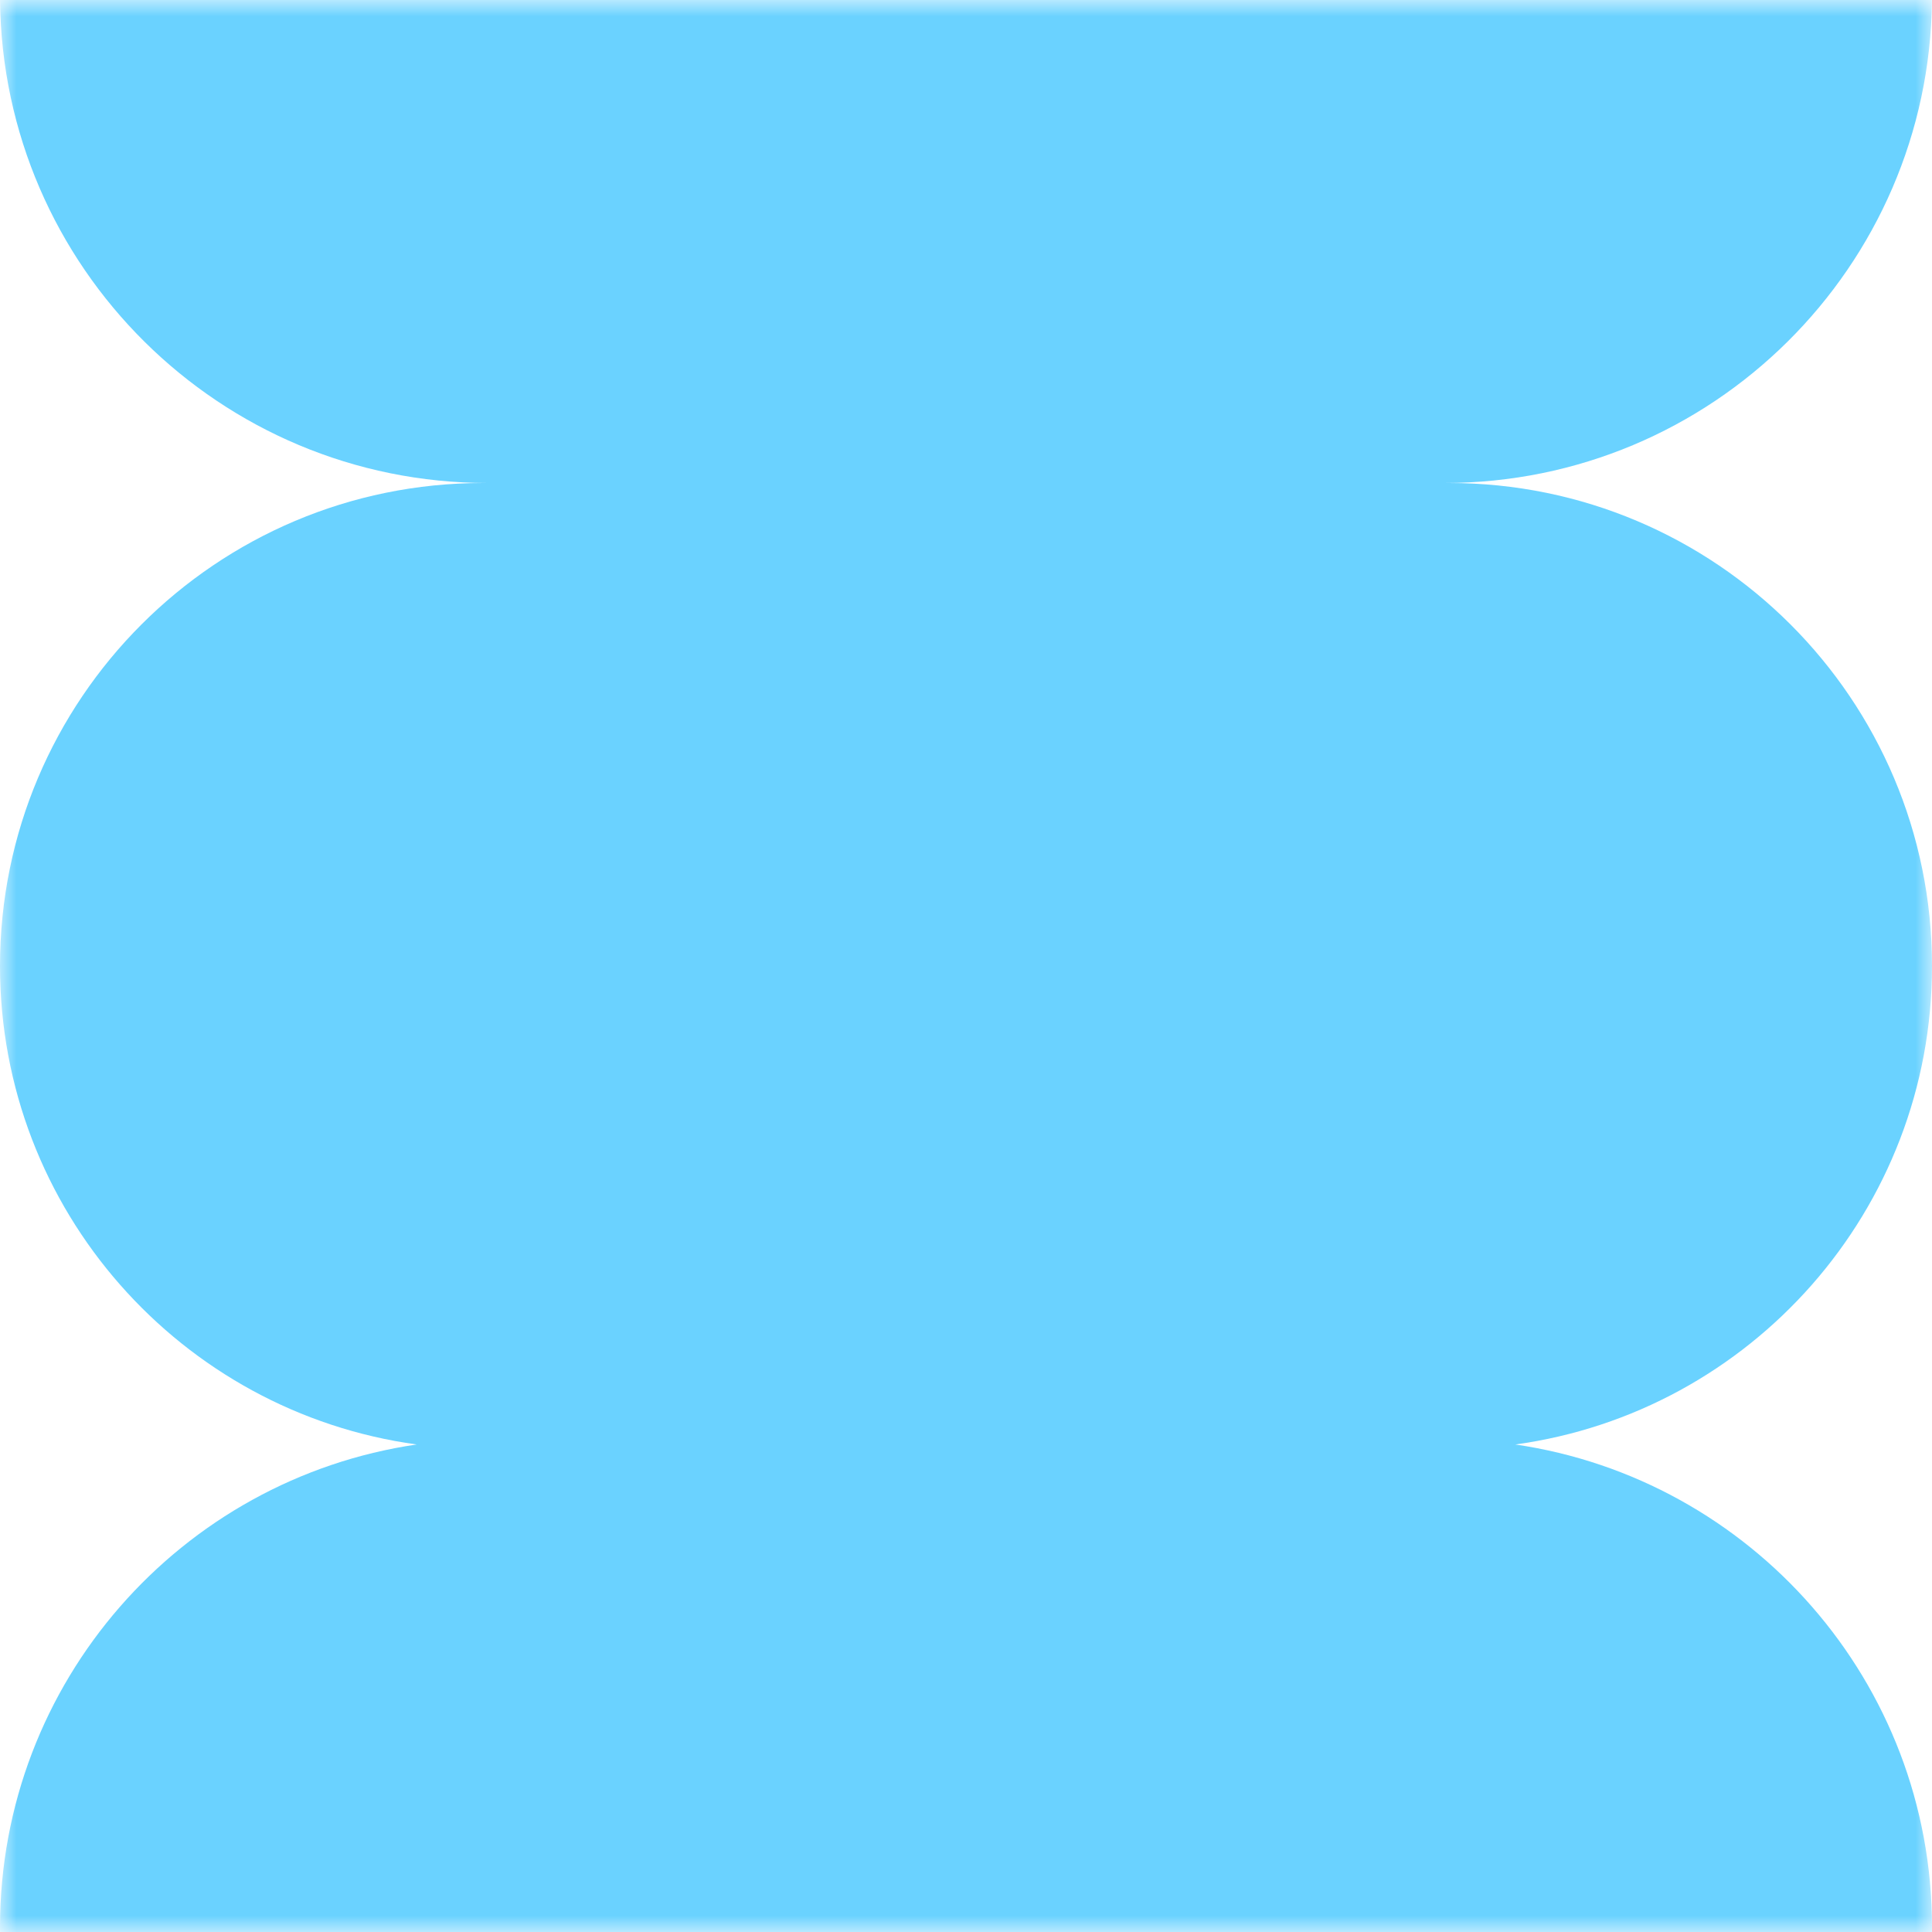 <svg width="59" height="59" viewBox="0 0 59 59" fill="none" xmlns="http://www.w3.org/2000/svg">
<g clip-path="url(#clip0_37_549)">
<mask id="mask0_37_549" style="mask-type:luminance" maskUnits="userSpaceOnUse" x="0" y="0" width="59" height="59">
<path d="M59 0H0V59H59V0Z" fill="white"/>
</mask>
<g mask="url(#mask0_37_549)">
<path fill-rule="evenodd" clip-rule="evenodd" d="M0.001 59C0 58.951 0 58.902 0 58.852C0 51.363 5.527 45.164 12.725 44.112C5.537 43.126 0 36.959 0 29.5C0 21.354 6.604 14.75 14.75 14.75H14.898C6.719 14.75 0.08 8.16 0.001 0H58.999C58.92 8.16 52.281 14.75 44.102 14.75H44.25C52.396 14.75 59 21.354 59 29.5C59 36.959 53.463 43.126 46.275 44.112C53.473 45.164 59 51.363 59 58.852C59 58.902 59 58.951 58.999 59H0.001Z" fill="#6AD2FF"/>
</g>
</g>
<defs>
<clipPath id="clip0_37_549">
<rect width="59" height="59" fill="white"/>
</clipPath>
</defs>
</svg>
